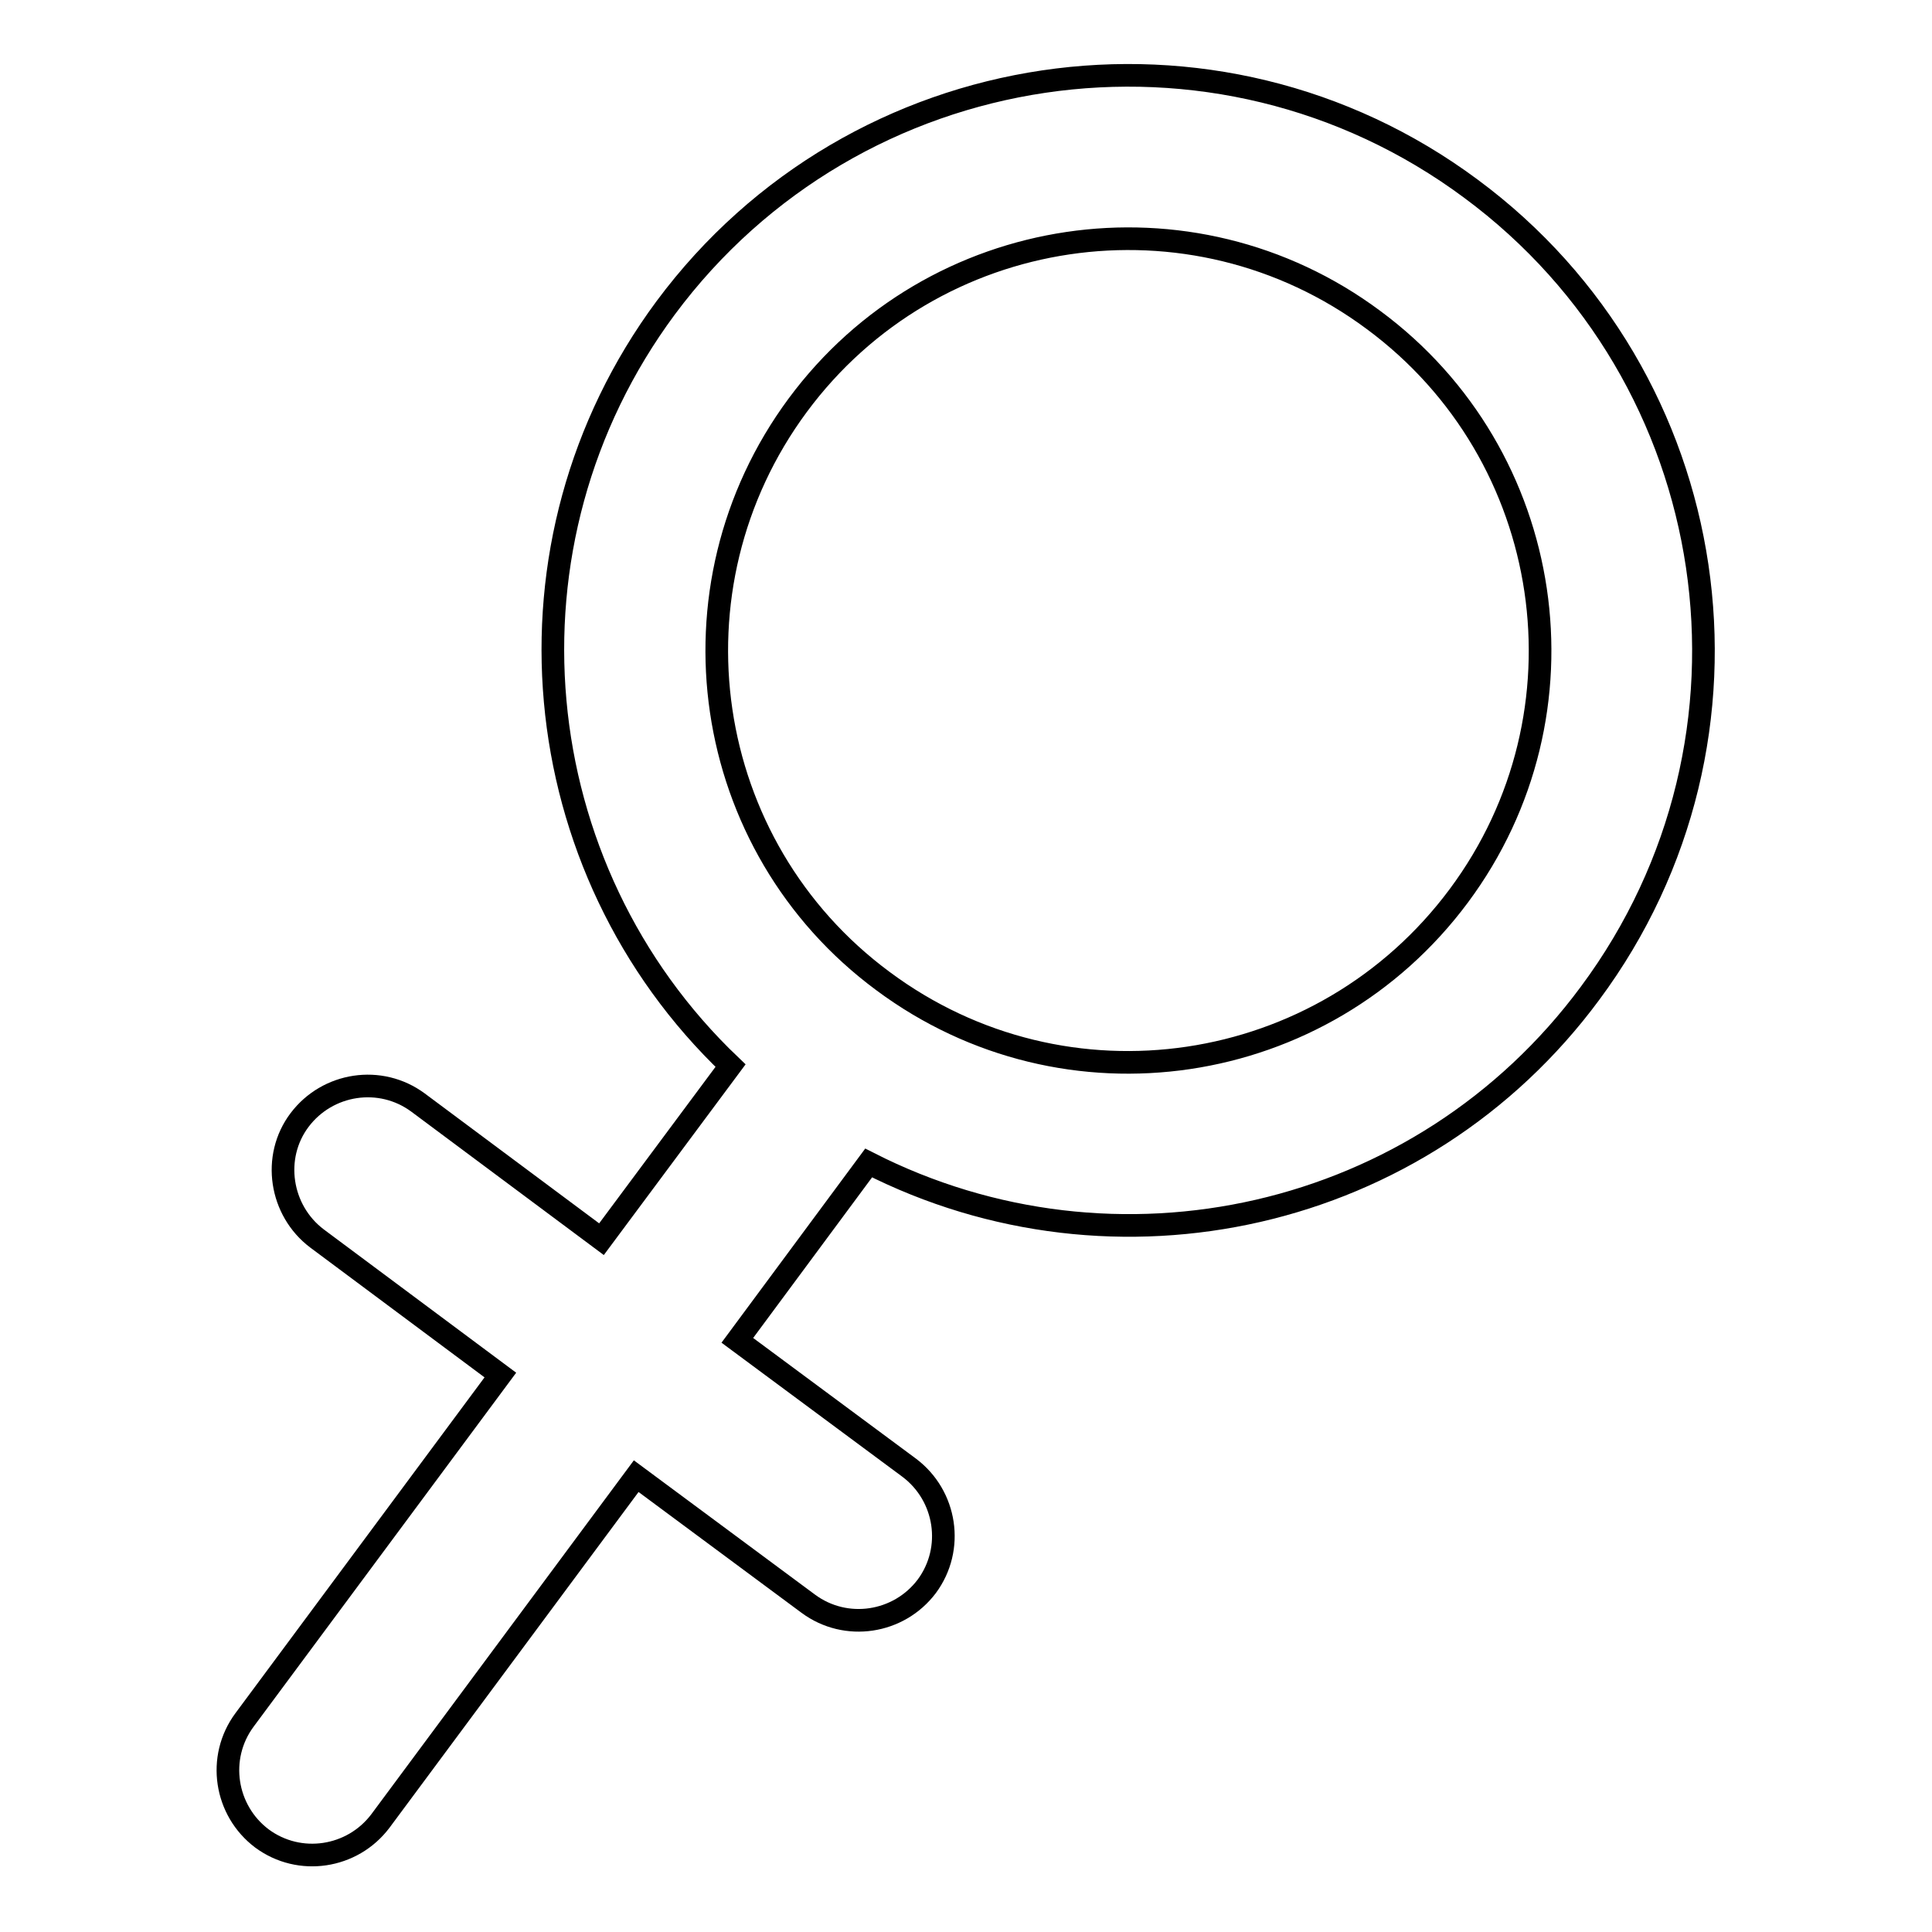 <?xml version="1.0" encoding="utf-8"?>
<!-- Svg Vector Icons : http://www.onlinewebfonts.com/icon -->
<!DOCTYPE svg PUBLIC "-//W3C//DTD SVG 1.1//EN" "http://www.w3.org/Graphics/SVG/1.1/DTD/svg11.dtd">
<svg version="1.1" xmlns="http://www.w3.org/2000/svg" xmlns:xlink="http://www.w3.org/1999/xlink" x="0px" y="0px" viewBox="0 0 256 256" enable-background="new 0 0 256 256" xml:space="preserve">
<g><g><path stroke-width="3" fill-opacity="0" stroke="#000000"  d="M210.7,131.6c25.1-33.8,18-81.6-15.8-106.6C161.1-0.1,113.3,7,88.2,40.8c-23.1,31.2-18.8,74.3,8.6,100.4l-17.1,23l-24.3-18.1c-5-3.7-12-2.6-15.7,2.3s-2.6,12,2.3,15.7l24.3,18.1l-33.9,45.7c-3.7,5-2.6,12,2.3,15.7c5,3.7,12,2.6,15.7-2.3l33.9-45.7l22.8,16.9c5,3.7,12,2.6,15.7-2.3c3.7-5,2.6-12-2.3-15.7l-22.8-16.9l17.4-23.5C147.7,170.7,188.3,161.9,210.7,131.6z M105.7,53.7c17.9-24.2,52.1-29.3,76.3-11.3c24.2,17.9,29.3,52.1,11.3,76.3C175.3,142.9,141.2,148,117,130C92.8,112.1,87.8,77.9,105.7,53.7z"/></g></g>
</svg>